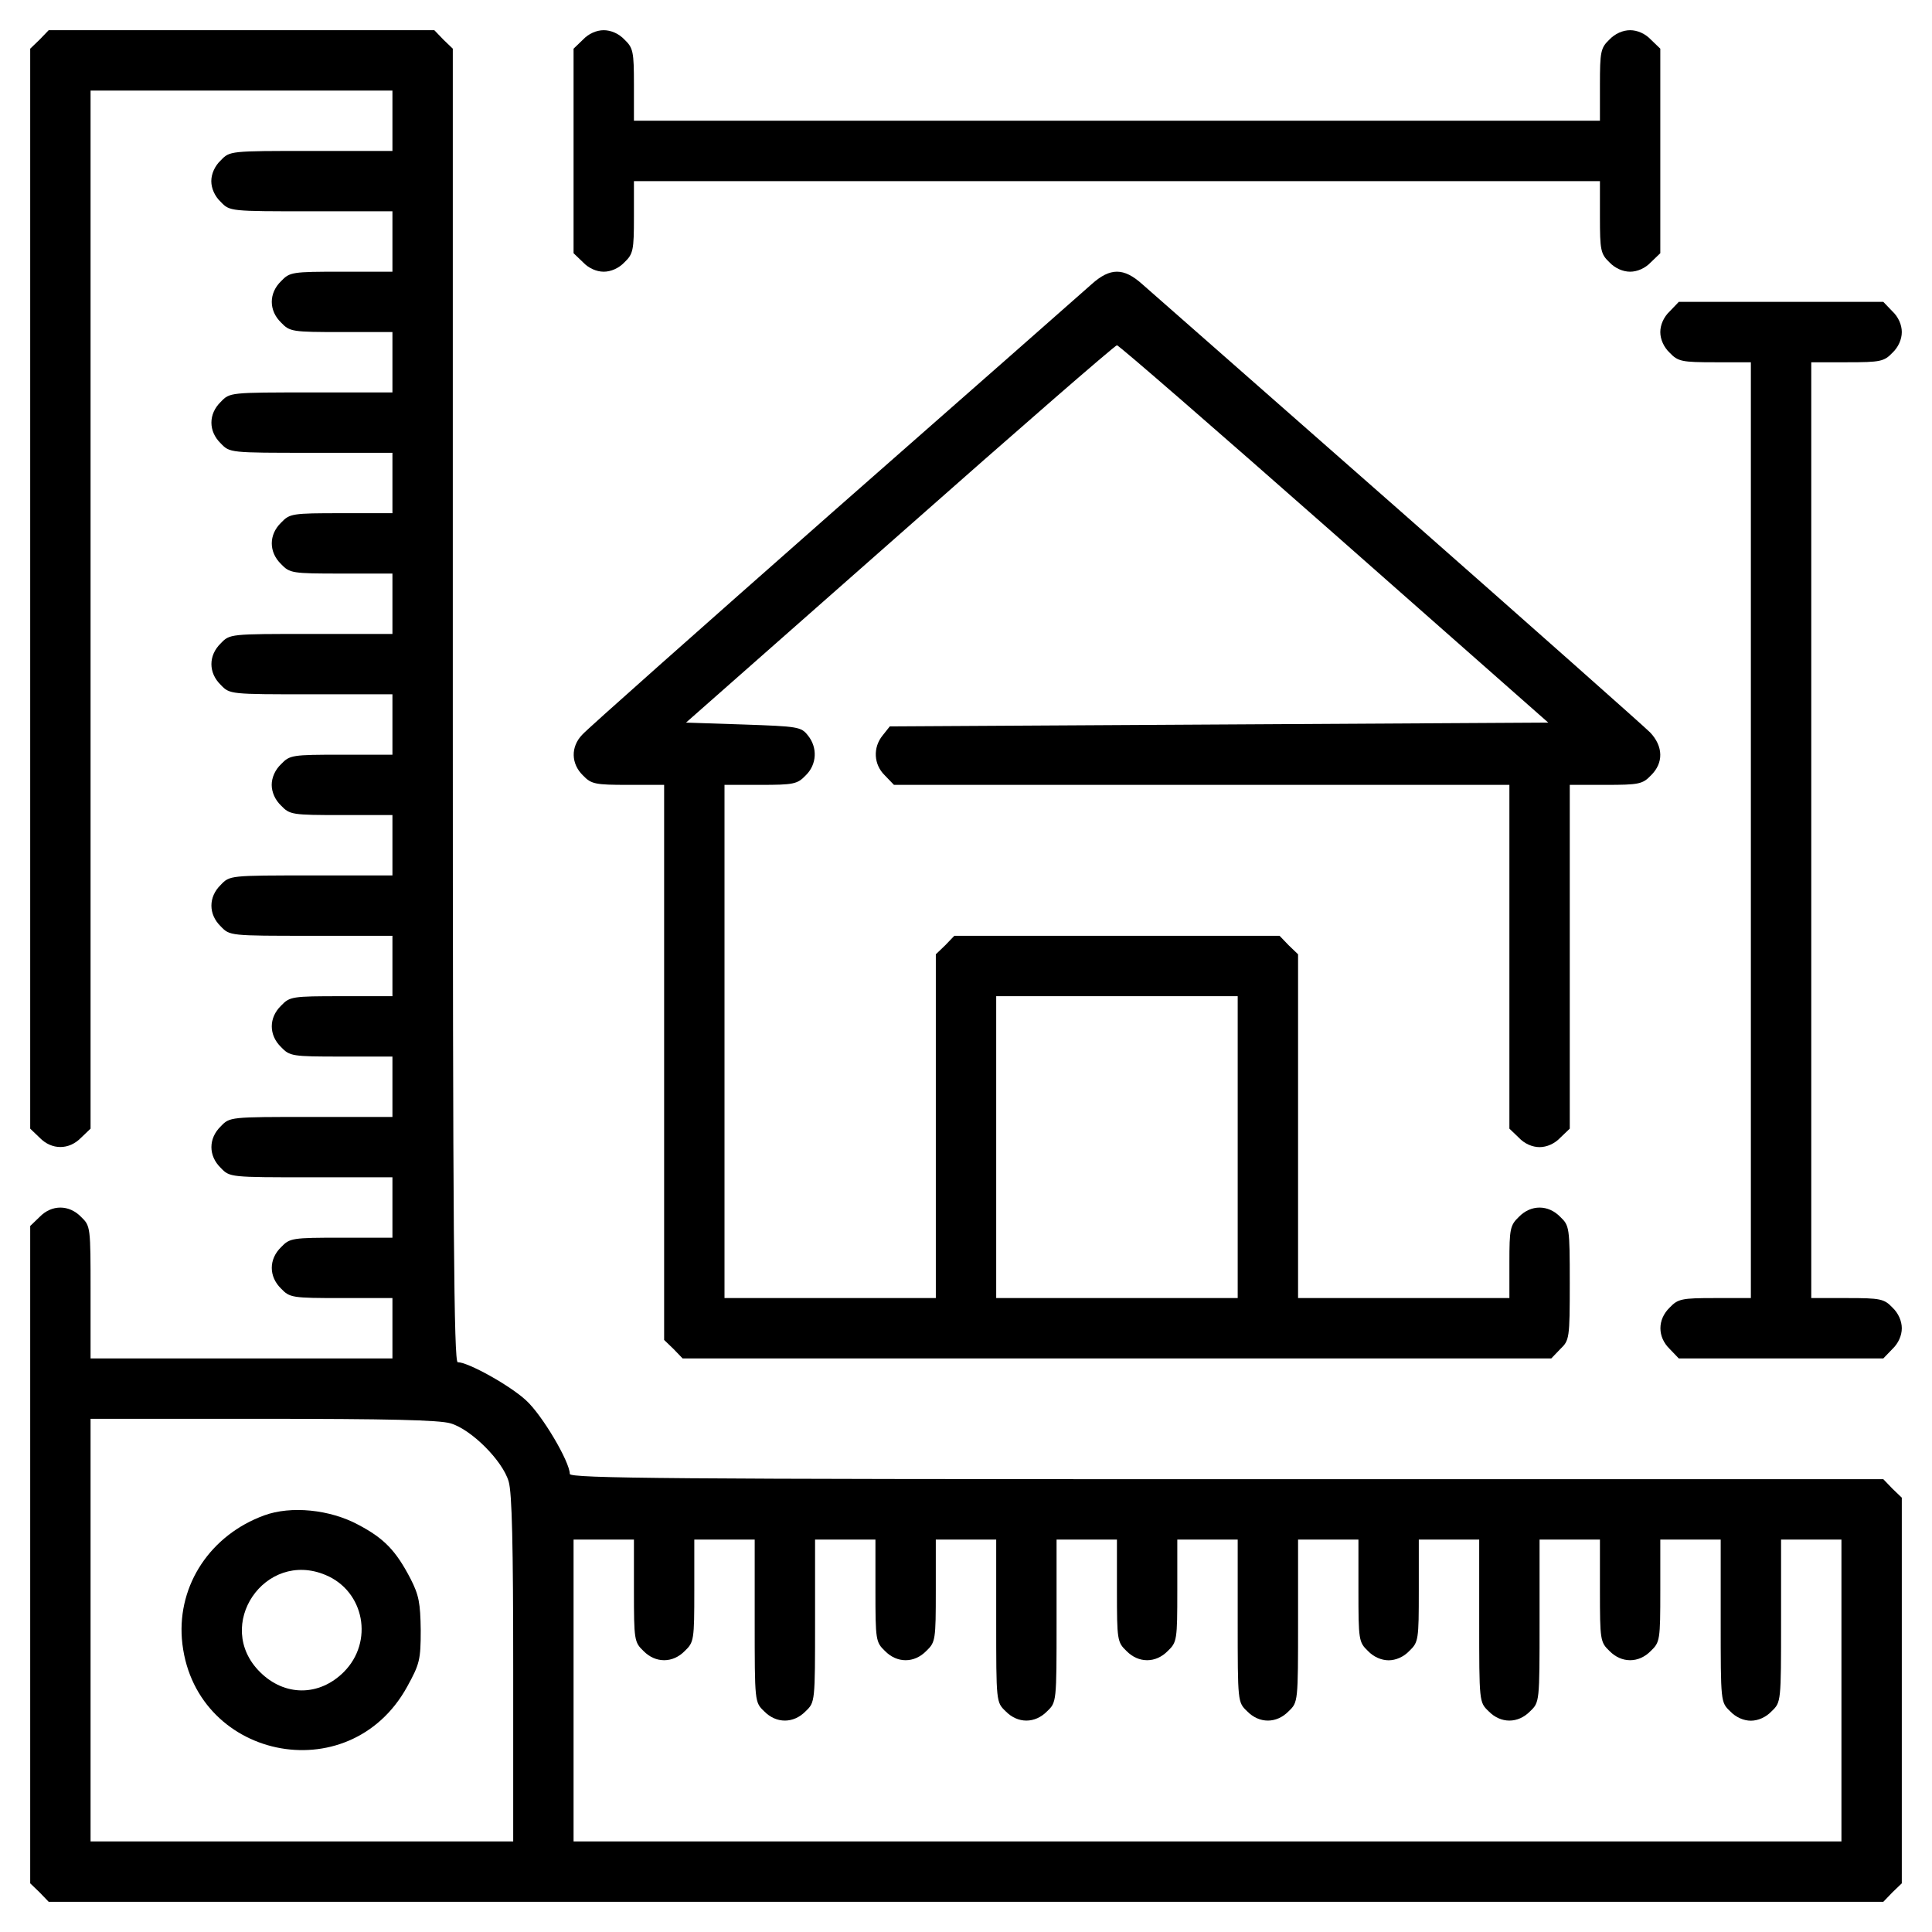 <svg width="65" height="65" viewBox="0 0 65 65" fill="none" xmlns="http://www.w3.org/2000/svg">
<path d="M1.333 1.333L1.016 1.638V19.805V37.972L1.333 38.276C1.739 38.695 2.323 38.695 2.729 38.276L3.047 37.972V20.503V3.047H8.125H13.203V4.062V5.078H10.474C7.731 5.078 7.731 5.078 7.427 5.396C7.224 5.586 7.109 5.853 7.109 6.094C7.109 6.335 7.224 6.602 7.427 6.792C7.731 7.109 7.731 7.109 10.474 7.109H13.203V8.125V9.141H11.489C9.826 9.141 9.75 9.153 9.458 9.458C9.039 9.864 9.039 10.448 9.458 10.854C9.75 11.159 9.826 11.172 11.489 11.172H13.203V12.188V13.203H10.474C7.731 13.203 7.731 13.203 7.427 13.521C7.008 13.927 7.008 14.511 7.427 14.917C7.731 15.234 7.731 15.234 10.474 15.234H13.203V16.25V17.266H11.489C9.826 17.266 9.75 17.278 9.458 17.583C9.039 17.989 9.039 18.573 9.458 18.98C9.75 19.284 9.826 19.297 11.489 19.297H13.203V20.312V21.328H10.474C7.731 21.328 7.731 21.328 7.427 21.645C7.008 22.052 7.008 22.636 7.427 23.042C7.731 23.359 7.731 23.359 10.474 23.359H13.203V24.375V25.391H11.489C9.826 25.391 9.75 25.403 9.458 25.708C9.255 25.898 9.141 26.165 9.141 26.406C9.141 26.648 9.255 26.914 9.458 27.105C9.75 27.409 9.826 27.422 11.489 27.422H13.203V28.438V29.453H10.474C7.731 29.453 7.731 29.453 7.427 29.77C7.008 30.177 7.008 30.761 7.427 31.167C7.731 31.484 7.731 31.484 10.474 31.484H13.203V32.5V33.516H11.489C9.826 33.516 9.75 33.528 9.458 33.833C9.039 34.239 9.039 34.823 9.458 35.23C9.75 35.534 9.826 35.547 11.489 35.547H13.203V36.562V37.578H10.474C7.731 37.578 7.731 37.578 7.427 37.895C7.008 38.302 7.008 38.886 7.427 39.292C7.731 39.609 7.731 39.609 10.474 39.609H13.203V40.625V41.641H11.489C9.826 41.641 9.75 41.653 9.458 41.958C9.039 42.364 9.039 42.948 9.458 43.355C9.75 43.659 9.826 43.672 11.489 43.672H13.203V44.688V45.703H8.125H3.047V43.481C3.047 41.285 3.047 41.247 2.729 40.942C2.323 40.523 1.739 40.523 1.333 40.942L1.016 41.247V52.305V63.362L1.333 63.667L1.638 63.984H32.5H63.362L63.667 63.667L63.984 63.362V56.875V50.388L63.667 50.083L63.362 49.766H41.26C22.674 49.766 19.17 49.74 19.17 49.588C19.17 49.182 18.243 47.607 17.697 47.112C17.164 46.617 15.755 45.83 15.399 45.83C15.273 45.83 15.234 41.323 15.234 23.74V1.638L14.917 1.333L14.612 1.016H8.125H1.638L1.333 1.333ZM15.158 47.887C15.856 48.09 16.91 49.144 17.113 49.842C17.227 50.223 17.266 51.987 17.266 56.164V61.953H10.156H3.047V54.844V47.734H8.836C13.013 47.734 14.777 47.773 15.158 47.887ZM21.328 53.511C21.328 55.174 21.341 55.25 21.645 55.542C22.052 55.961 22.636 55.961 23.042 55.542C23.347 55.25 23.359 55.174 23.359 53.511V51.797H24.375H25.391V54.526C25.391 57.269 25.391 57.269 25.708 57.573C26.114 57.992 26.698 57.992 27.105 57.573C27.422 57.269 27.422 57.269 27.422 54.526V51.797H28.438H29.453V53.511C29.453 55.174 29.466 55.25 29.77 55.542C30.177 55.961 30.761 55.961 31.167 55.542C31.472 55.25 31.484 55.174 31.484 53.511V51.797H32.5H33.516V54.526C33.516 57.269 33.516 57.269 33.833 57.573C34.239 57.992 34.823 57.992 35.23 57.573C35.547 57.269 35.547 57.269 35.547 54.526V51.797H36.562H37.578V53.511C37.578 55.174 37.591 55.25 37.895 55.542C38.302 55.961 38.886 55.961 39.292 55.542C39.597 55.25 39.609 55.174 39.609 53.511V51.797H40.625H41.641V54.526C41.641 57.269 41.641 57.269 41.958 57.573C42.364 57.992 42.948 57.992 43.355 57.573C43.672 57.269 43.672 57.269 43.672 54.526V51.797H44.688H45.703V53.511C45.703 55.174 45.716 55.25 46.02 55.542C46.211 55.745 46.477 55.859 46.719 55.859C46.96 55.859 47.227 55.745 47.417 55.542C47.722 55.25 47.734 55.174 47.734 53.511V51.797H48.75H49.766V54.526C49.766 57.269 49.766 57.269 50.083 57.573C50.489 57.992 51.073 57.992 51.48 57.573C51.797 57.269 51.797 57.269 51.797 54.526V51.797H52.812H53.828V53.511C53.828 55.174 53.841 55.25 54.145 55.542C54.552 55.961 55.136 55.961 55.542 55.542C55.847 55.25 55.859 55.174 55.859 53.511V51.797H56.875H57.891V54.526C57.891 57.269 57.891 57.269 58.208 57.573C58.398 57.776 58.665 57.891 58.906 57.891C59.148 57.891 59.414 57.776 59.605 57.573C59.922 57.269 59.922 57.269 59.922 54.526V51.797H60.938H61.953V56.875V61.953H40.625H19.297V56.875V51.797H20.312H21.328V53.511Z" fill="black"/>
<path d="M8.887 50.984C7.084 51.645 5.98 53.308 6.119 55.136C6.449 59.173 11.743 60.303 13.698 56.748C14.117 55.986 14.155 55.847 14.155 54.844C14.143 53.93 14.092 53.663 13.813 53.117C13.318 52.165 12.924 51.759 12.061 51.302C11.096 50.781 9.788 50.654 8.887 50.984ZM10.956 52.99C12.264 53.536 12.581 55.237 11.566 56.253C10.74 57.078 9.572 57.078 8.747 56.253C7.173 54.691 8.912 52.127 10.956 52.99Z" fill="black"/>
<path d="M19.614 1.333L19.297 1.638V5.078V8.519L19.614 8.823C19.805 9.026 20.071 9.141 20.312 9.141C20.554 9.141 20.82 9.026 21.011 8.823C21.303 8.544 21.328 8.417 21.328 7.3V6.094H37.578H53.828V7.3C53.828 8.417 53.853 8.544 54.145 8.823C54.336 9.026 54.602 9.141 54.844 9.141C55.085 9.141 55.352 9.026 55.542 8.823L55.859 8.519V5.078V1.638L55.542 1.333C55.352 1.13 55.085 1.016 54.844 1.016C54.602 1.016 54.336 1.13 54.145 1.333C53.853 1.612 53.828 1.739 53.828 2.856V4.062H37.578H21.328V2.856C21.328 1.739 21.303 1.612 21.011 1.333C20.82 1.13 20.554 1.016 20.312 1.016C20.071 1.016 19.805 1.13 19.614 1.333Z" fill="black"/>
<path d="M36.728 9.56C36.461 9.801 32.564 13.229 28.057 17.189C23.55 21.163 19.741 24.54 19.589 24.718C19.196 25.124 19.208 25.695 19.614 26.089C19.894 26.381 20.021 26.406 21.138 26.406H22.344V35.737V45.081L22.661 45.386L22.966 45.703H37.578H52.191L52.495 45.386C52.8 45.094 52.813 45.03 52.813 43.164C52.813 41.298 52.8 41.234 52.495 40.942C52.089 40.523 51.505 40.523 51.099 40.942C50.807 41.222 50.782 41.349 50.782 42.466V43.672H47.227H43.672V37.895V32.106L43.355 31.802L43.05 31.484H37.578H32.107L31.802 31.802L31.485 32.106V37.895V43.672H27.93H24.375V35.039V26.406H25.581C26.698 26.406 26.826 26.381 27.105 26.089C27.486 25.721 27.511 25.149 27.181 24.743C26.952 24.451 26.851 24.439 25.01 24.375L23.08 24.311L30.279 17.964C34.227 14.473 37.515 11.616 37.578 11.616C37.642 11.616 40.93 14.473 44.891 17.964L52.089 24.311L41.019 24.375L29.936 24.439L29.695 24.743C29.364 25.149 29.39 25.721 29.771 26.089L30.076 26.406H40.435H50.782V32.183V37.972L51.099 38.276C51.289 38.48 51.556 38.594 51.797 38.594C52.038 38.594 52.305 38.48 52.495 38.276L52.813 37.972V32.183V26.406H54.019C55.136 26.406 55.263 26.381 55.542 26.089C55.974 25.67 55.961 25.111 55.517 24.642C55.314 24.439 51.505 21.061 47.036 17.126C42.568 13.203 38.696 9.788 38.429 9.56C37.807 9.001 37.35 9.001 36.728 9.56ZM41.641 38.594V43.672H37.578H33.516V38.594V33.516H37.578H41.641V38.594Z" fill="black"/>
<path d="M56.177 10.474C55.974 10.664 55.859 10.931 55.859 11.172C55.859 11.413 55.974 11.68 56.177 11.87C56.456 12.162 56.583 12.188 57.7 12.188H58.906V27.93V43.672H57.7C56.583 43.672 56.456 43.697 56.177 43.989C55.758 44.395 55.758 44.98 56.177 45.386L56.481 45.703H59.922H63.362L63.667 45.386C63.87 45.195 63.984 44.929 63.984 44.688C63.984 44.446 63.87 44.18 63.667 43.989C63.388 43.697 63.261 43.672 62.144 43.672H60.938V27.93V12.188H62.144C63.261 12.188 63.388 12.162 63.667 11.87C63.87 11.68 63.984 11.413 63.984 11.172C63.984 10.931 63.87 10.664 63.667 10.474L63.362 10.156H59.922H56.481L56.177 10.474Z" fill="black"/>
</svg>
